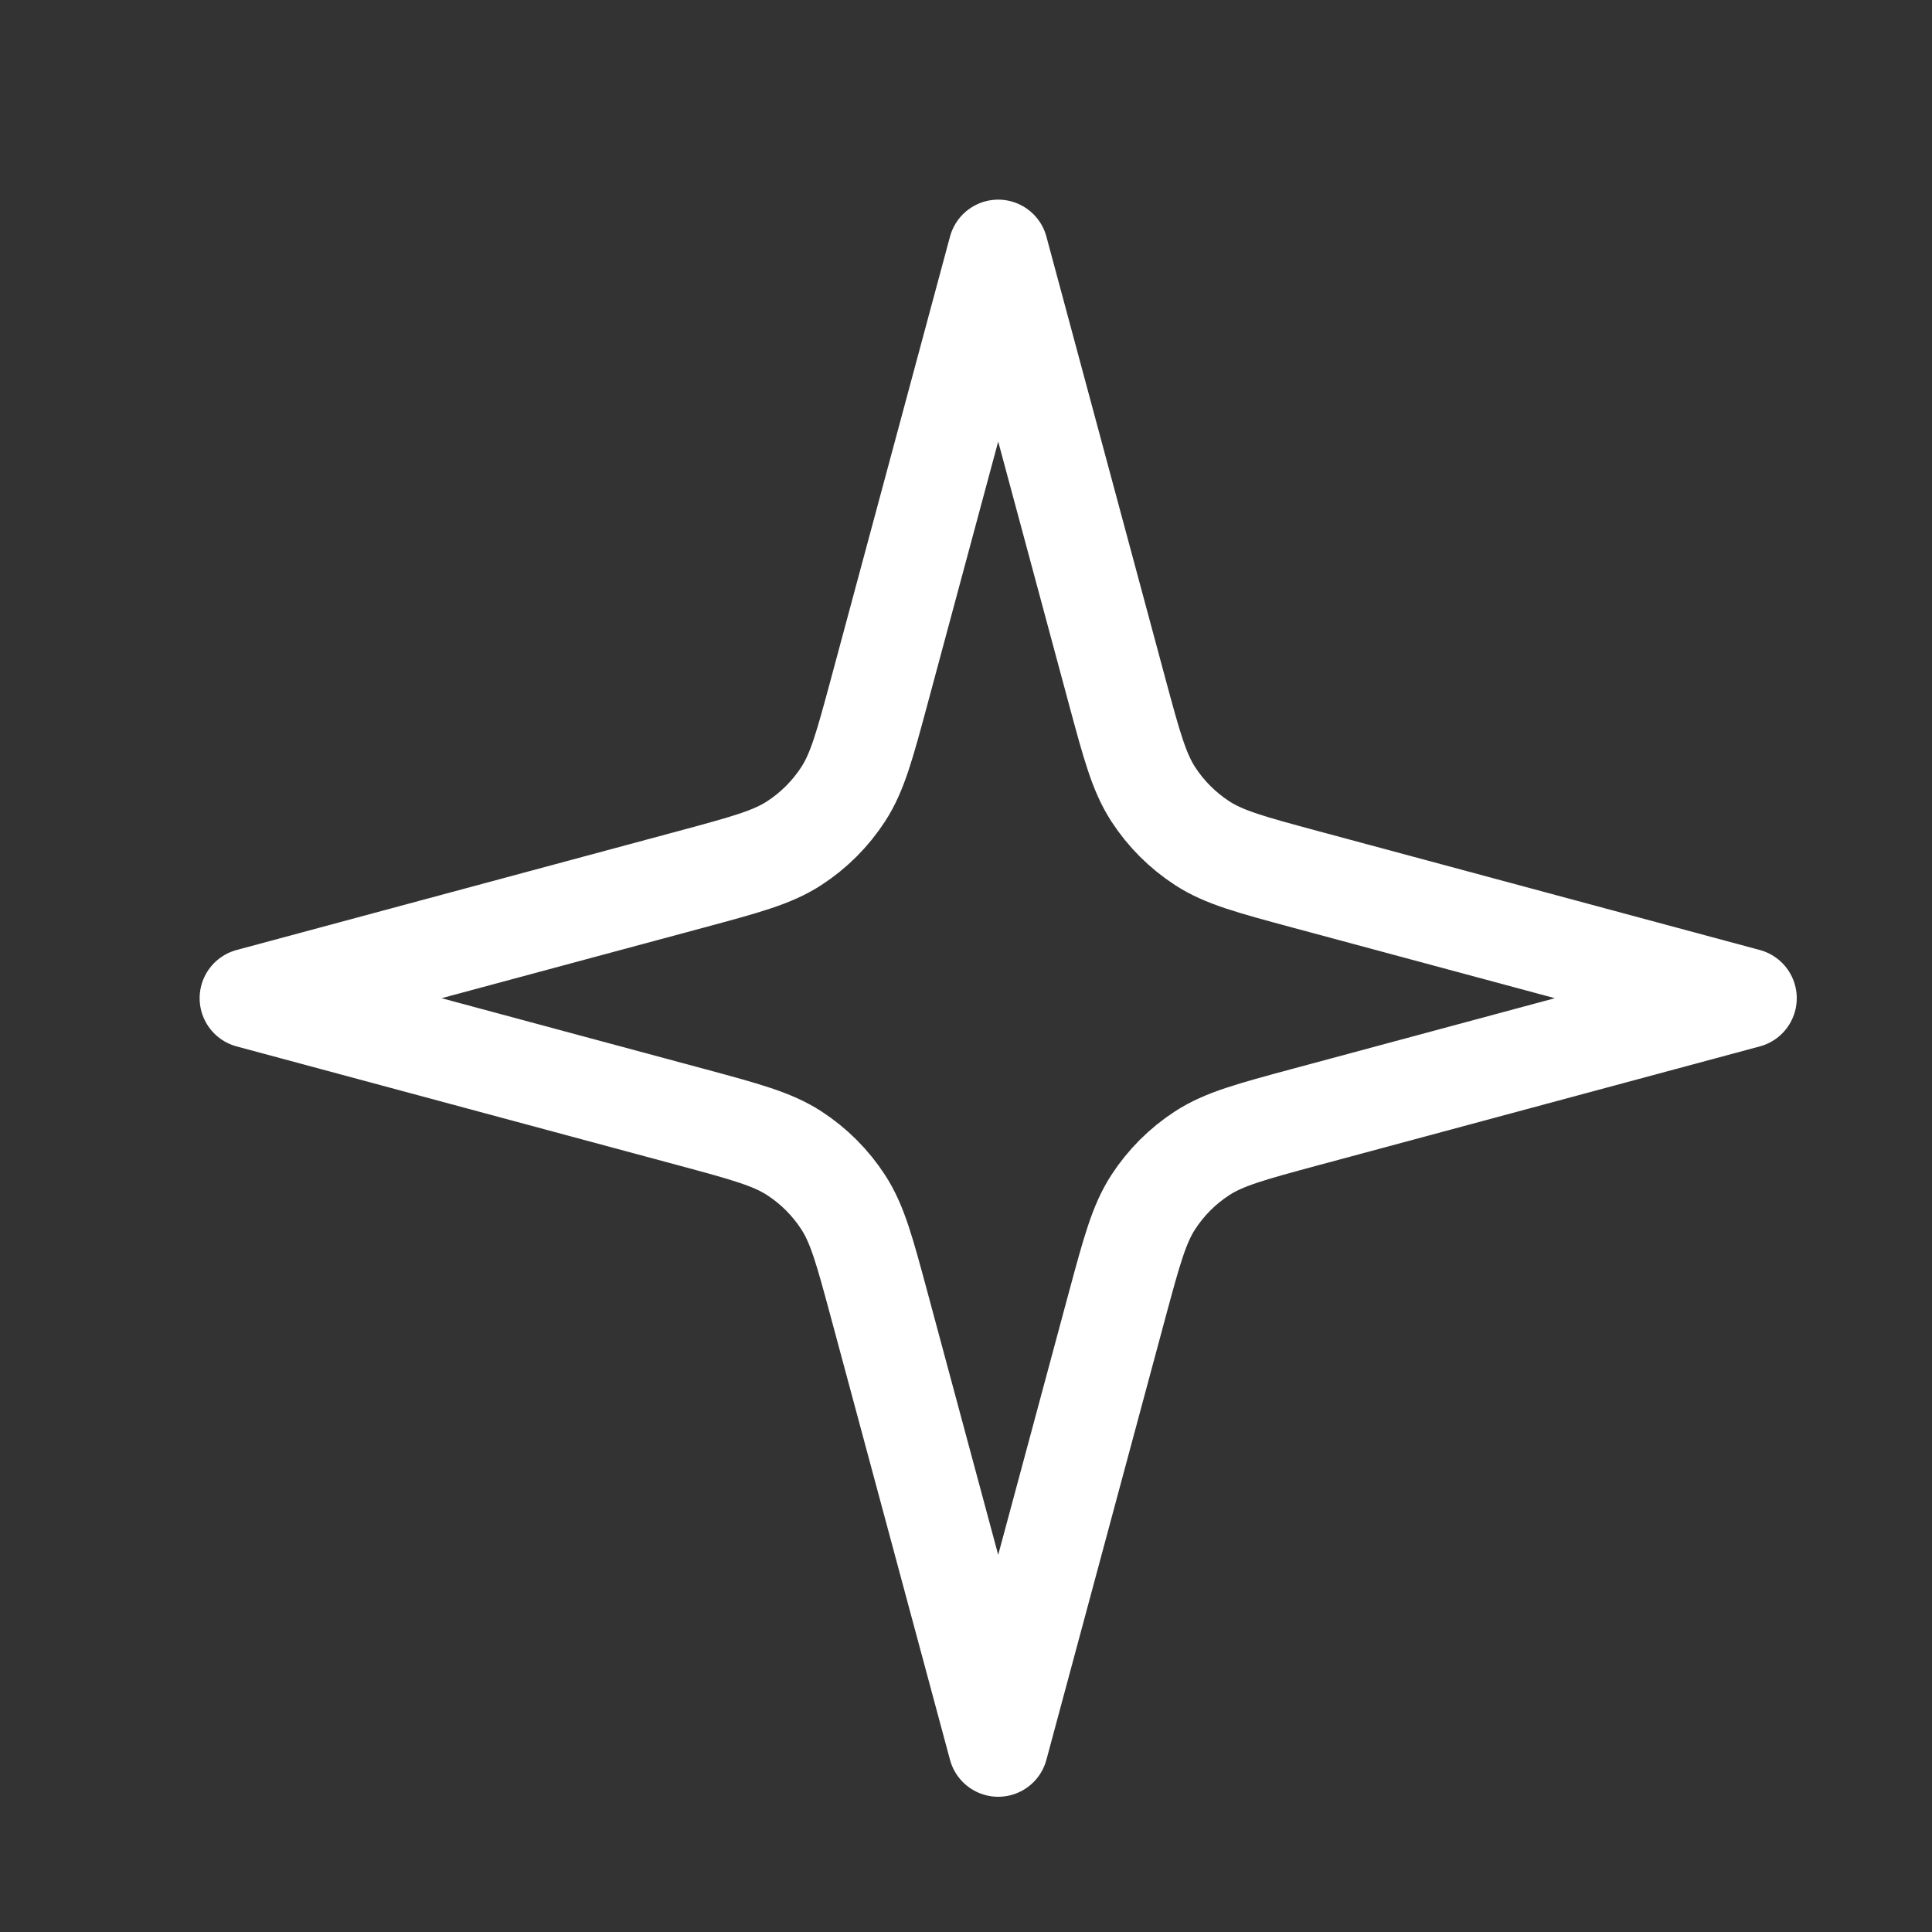 <svg width="30" height="30" viewBox="0 0 30 30" fill="none" xmlns="http://www.w3.org/2000/svg">
<rect x="0" y="0" width="30" height="30" fill="#333333" stroke="none"/>
<path d="M15.5 3.875L17.347 10.736C17.573 11.573 17.686 11.992 17.908 12.334C18.105 12.637 18.363 12.895 18.666 13.092C19.008 13.315 19.427 13.427 20.264 13.653L27.125 15.5L20.264 17.347C19.427 17.573 19.008 17.686 18.666 17.908C18.363 18.105 18.105 18.363 17.908 18.666C17.686 19.008 17.573 19.427 17.347 20.264L15.5 27.125L13.653 20.264C13.427 19.427 13.315 19.008 13.092 18.666C12.895 18.363 12.637 18.105 12.334 17.908C11.992 17.686 11.573 17.573 10.736 17.347L3.875 15.5L10.736 13.653C11.573 13.427 11.992 13.315 12.334 13.092C12.637 12.895 12.895 12.637 13.092 12.334C13.315 11.992 13.427 11.573 13.653 10.736L15.5 3.875Z" stroke="white" stroke-width="1.55" stroke-linecap="round" stroke-linejoin="round"/>
</svg>
